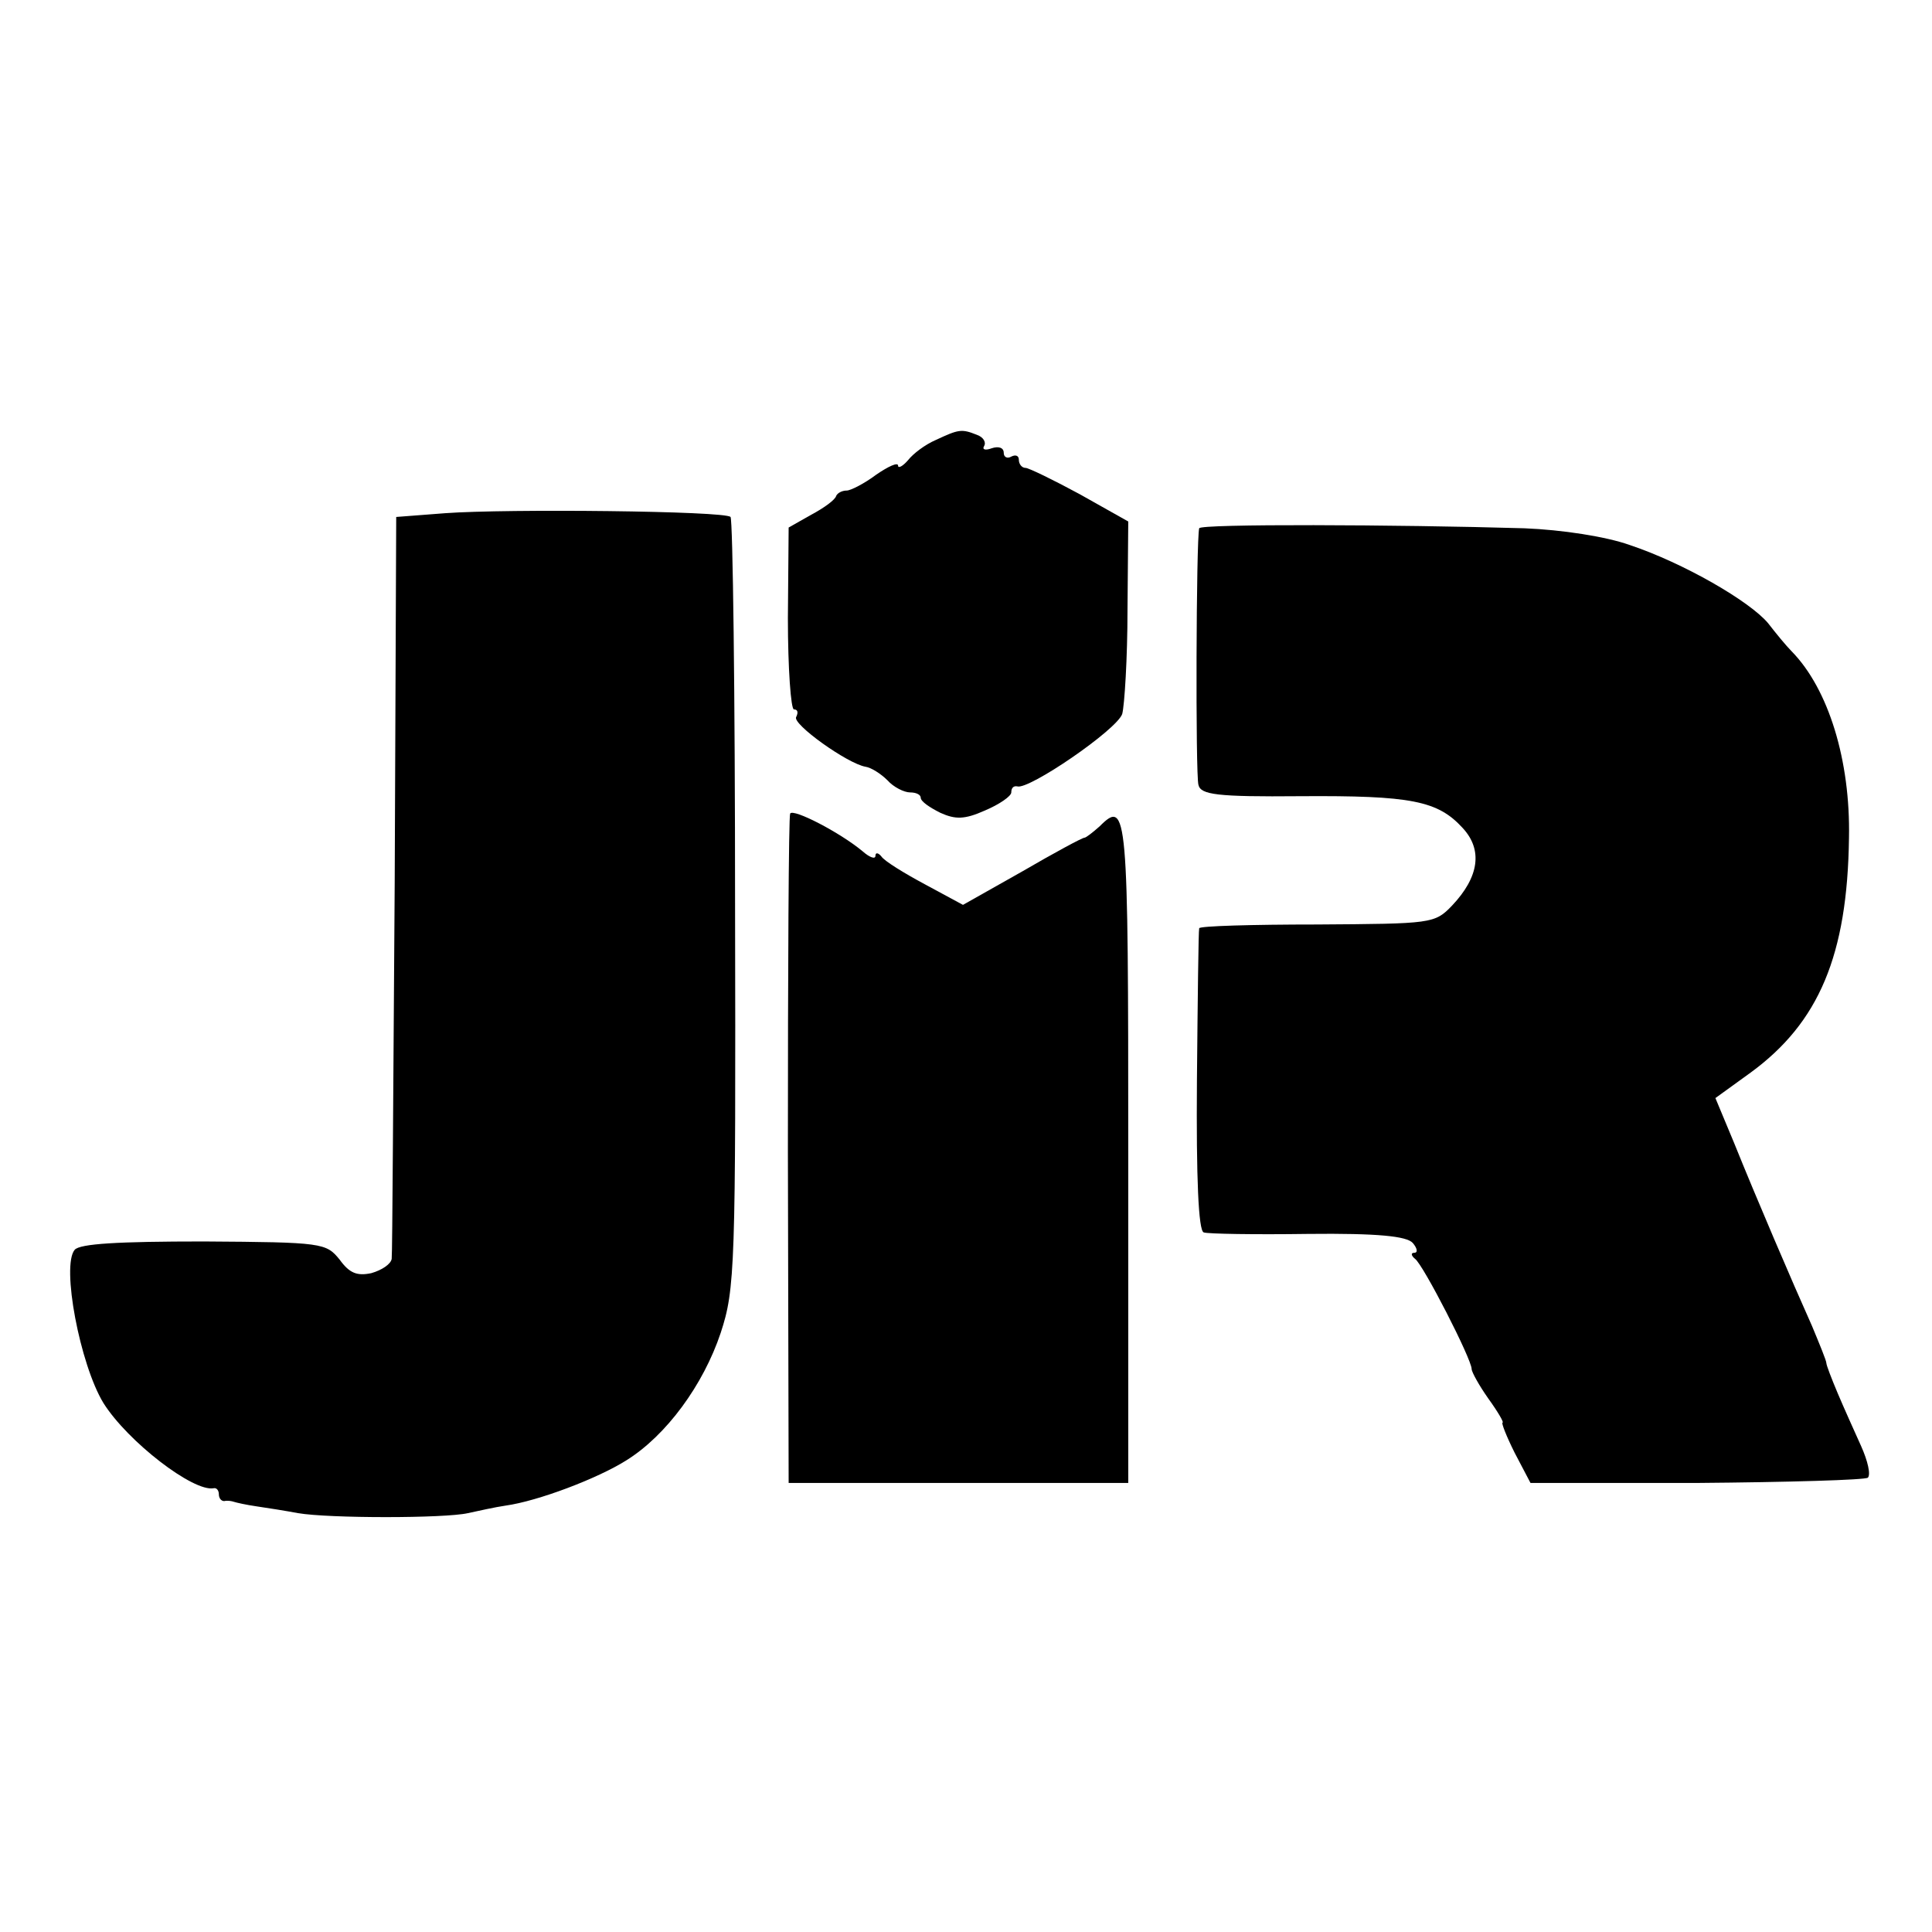 <?xml version="1.0" standalone="no"?>
<!DOCTYPE svg PUBLIC "-//W3C//DTD SVG 20010904//EN"
 "http://www.w3.org/TR/2001/REC-SVG-20010904/DTD/svg10.dtd">
<svg version="1.0" xmlns="http://www.w3.org/2000/svg"
 width="256pt" height="256pt" viewBox="0 0 256 256"
 preserveAspectRatio="xMidYMid meet">
<g transform="translate(0,256) scale(0.1,-0.1)"
fill="#000000" stroke="none">
<path d="M1240 1977 c-14 -6 -30 -18 -37 -27 -7 -8 -13 -11 -13 -7 0 5 -13 -1
-29 -12 -16 -12 -34 -21 -39 -21 -6 0 -12 -3 -14 -7 -1 -5 -16 -16 -33 -25
l-30 -17 -1 -120 c0 -67 4 -121 8 -121 5 0 6 -4 3 -10 -6 -9 68 -62 92 -66 7
-1 20 -9 29 -18 8 -9 22 -16 30 -16 8 0 14 -3 14 -7 0 -5 12 -13 26 -20 20 -9
32 -9 59 3 19 8 35 19 35 24 0 6 3 9 8 8 15 -5 132 75 139 96 3 11 7 74 7 138
l1 117 -64 36 c-35 19 -68 35 -72 35 -5 0 -9 5 -9 11 0 5 -4 7 -10 4 -5 -3
-10 -1 -10 5 0 7 -7 9 -16 6 -8 -3 -13 -2 -10 3 3 5 -1 12 -10 15 -20 8 -24 7
-54 -7z"/>
<path d="M590 1880 l-65 -5 -2 -485 c-2 -267 -3 -491 -4 -498 -1 -7 -13 -15
-27 -19 -19 -4 -29 0 -42 18 -18 22 -22 23 -180 24 -114 0 -164 -3 -171 -11
-18 -21 7 -152 38 -203 32 -51 119 -118 146 -113 4 1 7 -3 7 -8 0 -5 3 -9 7
-9 5 1 10 0 13 -1 3 -1 16 -4 30 -6 14 -2 39 -6 55 -9 41 -7 194 -7 225 0 14
3 36 8 50 10 43 6 122 36 160 60 53 33 102 100 125 169 19 58 20 86 19 568 0
279 -3 510 -6 513 -7 8 -296 11 -378 5z"/>
<path d="M1589 1860 c-4 -14 -5 -327 -1 -340 3 -13 24 -16 135 -15 147 1 182
-6 215 -42 27 -29 22 -65 -14 -103 -23 -24 -27 -24 -179 -25 -85 0 -156 -2
-156 -5 -1 -3 -2 -94 -3 -202 -1 -129 2 -199 9 -201 5 -2 68 -3 138 -2 93 1
131 -3 139 -12 6 -7 7 -13 2 -13 -5 0 -4 -4 1 -8 11 -8 75 -133 75 -146 0 -4
10 -22 22 -39 13 -18 21 -32 19 -32 -2 0 5 -18 16 -40 l21 -40 220 0 c122 1
224 4 227 7 4 4 0 22 -9 42 -9 20 -23 51 -31 70 -8 19 -15 37 -15 40 0 3 -9
25 -19 49 -26 58 -74 170 -103 242 l-25 60 47 34 c90 66 128 155 130 311 2
102 -27 197 -76 247 -7 7 -21 24 -31 37 -24 29 -112 80 -184 104 -31 11 -89
20 -139 22 -171 5 -430 6 -431 0z"/>
<path d="M1047 1482 c-2 -4 -3 -205 -3 -447 l1 -440 225 0 225 0 0 439 c0 451
-1 468 -38 431 -9 -8 -18 -15 -20 -15 -3 0 -40 -20 -83 -45 l-78 -44 -50 27
c-28 15 -54 31 -58 37 -4 5 -8 6 -8 1 0 -5 -8 -2 -17 6 -30 25 -92 57 -96 50z"/>
</g>
</svg>
